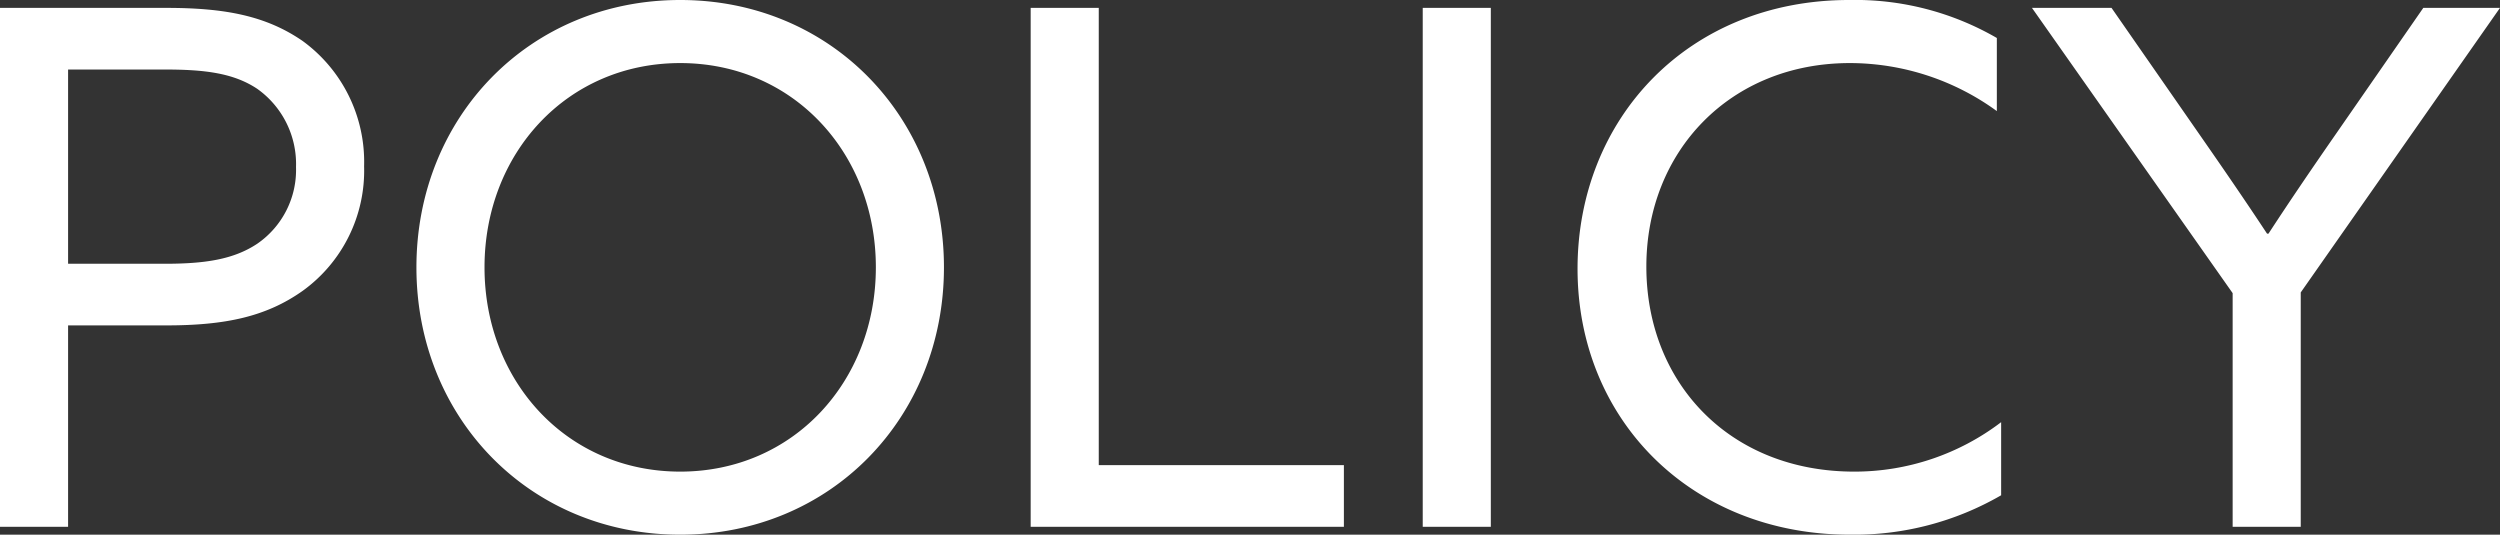 <svg xmlns="http://www.w3.org/2000/svg" width="279.041" height="59.68" viewBox="0 0 279.041 59.68"><rect x="0" y="0" width="279.041" height="59.68" fill="#333333" stroke="none"/><path d="M-136.32,0h7.6V-22.48h10.96c6.56,0,11.12-.96,15.2-3.84a16.534,16.534,0,0,0,6.88-13.92,16.686,16.686,0,0,0-6.88-14c-4.08-2.8-8.64-3.68-15.2-3.68h-18.56Zm7.6-29.36V-51.04h10.8c4.48,0,7.68.4,10.32,2.16a10.293,10.293,0,0,1,4.32,8.72,10,10,0,0,1-4.32,8.56c-2.64,1.76-5.84,2.24-10.32,2.24ZM-60.4.88c16.8,0,29.44-13.04,29.44-29.84S-43.6-58.8-60.4-58.8-89.84-45.76-89.84-28.96-77.2.88-60.4.88Zm0-7.04c-12.64,0-21.84-10.08-21.84-22.8s9.2-22.8,21.84-22.8,21.84,10.08,21.84,22.8S-47.76-6.16-60.4-6.16ZM-21.28,0H13.68V-6.88H-13.68V-57.92h-7.6ZM22.48,0h7.6V-57.92h-7.6ZM87.04-3.52v-8.16a26.992,26.992,0,0,1-16.4,5.52c-13.92,0-23.2-9.92-23.2-22.88,0-12.88,9.36-22.72,22.72-22.72a27.93,27.93,0,0,1,16.4,5.36v-8.16A31.574,31.574,0,0,0,70.08-58.8c-18,0-30.32,13.28-30.32,30C39.76-11.92,52.48.88,70.16.88A32.765,32.765,0,0,0,87.04-3.52ZM112.88,0h7.6V-26.16l22.24-31.76h-8.56L124.4-43.84c-2.72,3.92-5.12,7.44-7.52,11.12h-.16c-2.48-3.76-4.96-7.36-7.52-11.04L99.36-57.92H90.48l22.4,31.84Z" transform="translate(136.32 58.8)" fill="#fff"/></svg>